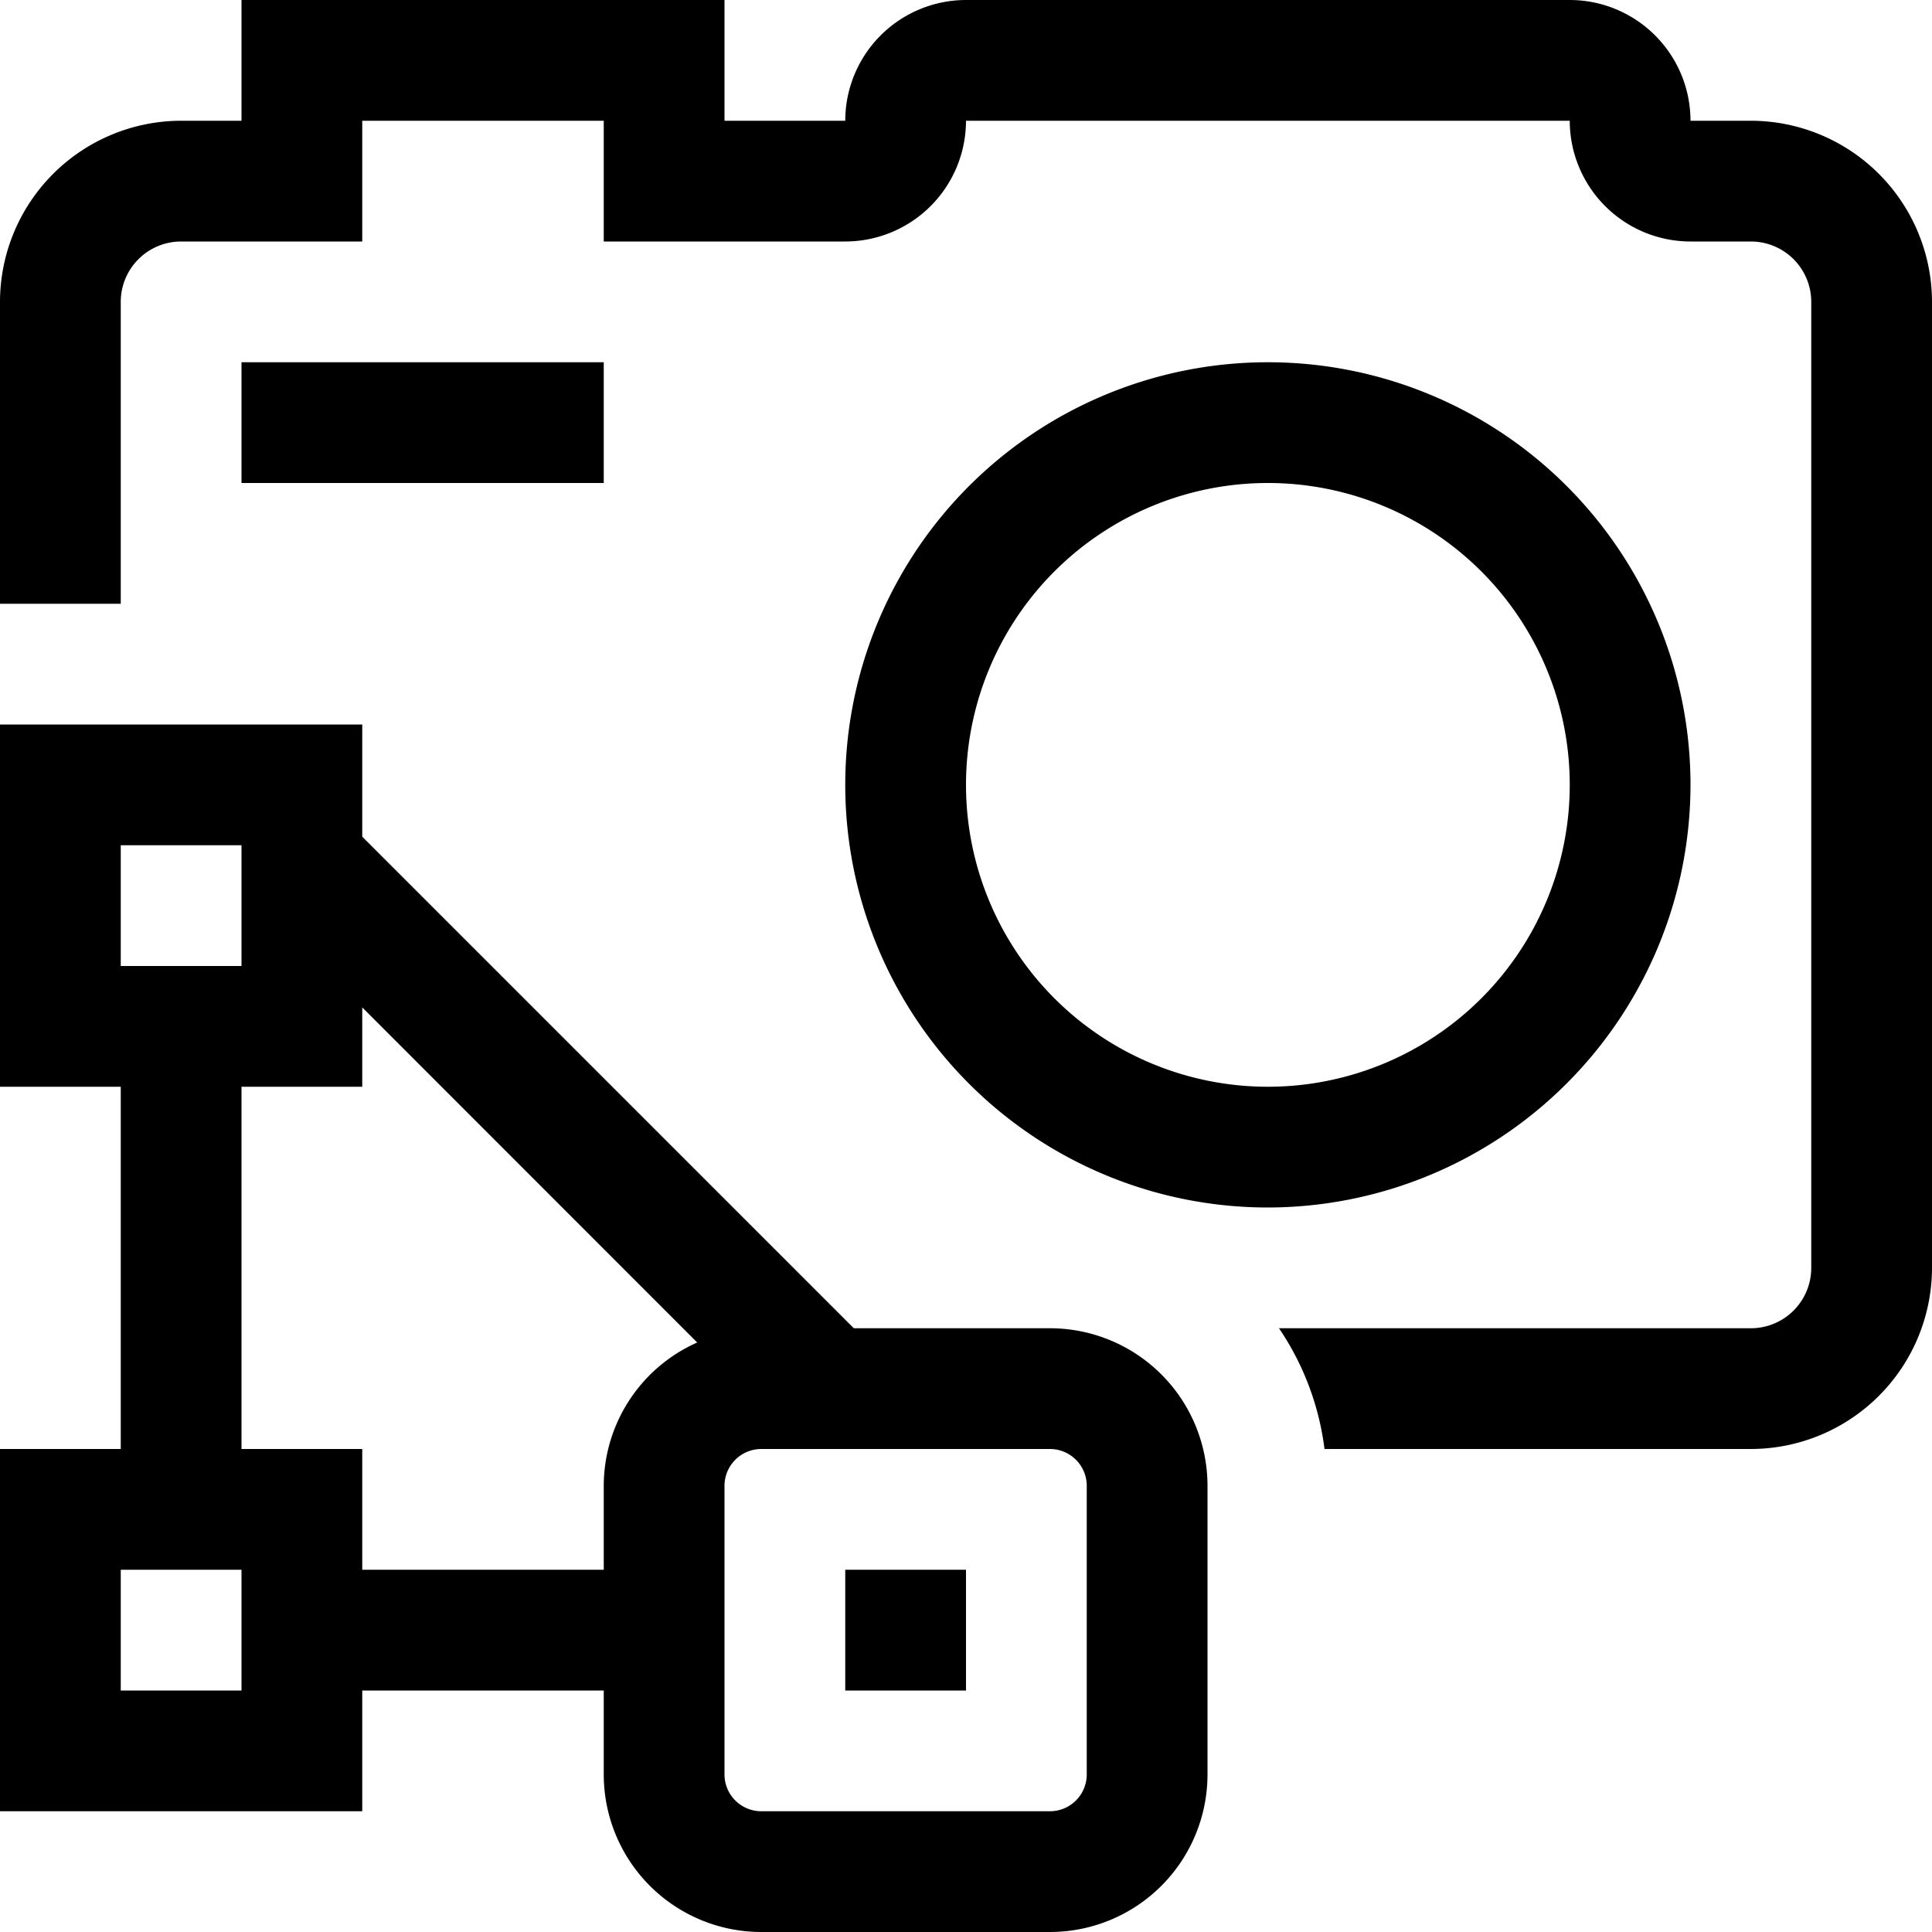 <svg xmlns="http://www.w3.org/2000/svg" viewBox="0 0 16 16"><path d="M5 4H2V3h3v1zm5.5 6A3.5 3.5 0 1 1 14 6.5a3.504 3.504 0 0 1-3.5 3.5zM13 6.5A2.5 2.5 0 1 0 10.5 9 2.5 2.5 0 0 0 13 6.5zM14.5 1H14a1.001 1.001 0 0 0-1-1H8a1.001 1.001 0 0 0-1 1H6V0H2v1h-.5A1.502 1.502 0 0 0 0 2.5V5h1V2.5a.5.5 0 0 1 .5-.5H3V1h2v1h2a1.001 1.001 0 0 0 1-1h5a1.001 1.001 0 0 0 1 1h.5a.5.5 0 0 1 .5.5v8a.5.5 0 0 1-.5.5h-3.908a2.287 2.287 0 0 1 .377 1H14.5a1.502 1.502 0 0 0 1.5-1.5v-8A1.502 1.502 0 0 0 14.5 1zM10 12.305v2.39A1.305 1.305 0 0 1 8.695 16h-2.39A1.305 1.305 0 0 1 5 14.695V14H3v1H0v-3h1V9H0V6h3v.929L7.071 11h1.624A1.305 1.305 0 0 1 10 12.305zM1 8h1V7H1zm1 5H1v1h1zm3.774-1.882L3 8.343V9H2v3h1v1h2v-.696a1.301 1.301 0 0 1 .774-1.186zM9 12.305A.305.305 0 0 0 8.695 12h-2.39a.305.305 0 0 0-.305.305v2.39a.305.305 0 0 0 .305.305h2.39A.305.305 0 0 0 9 14.695zM7 14h1v-1H7z"/><path fill="none" d="M0 0h16v16H0z"/></svg>